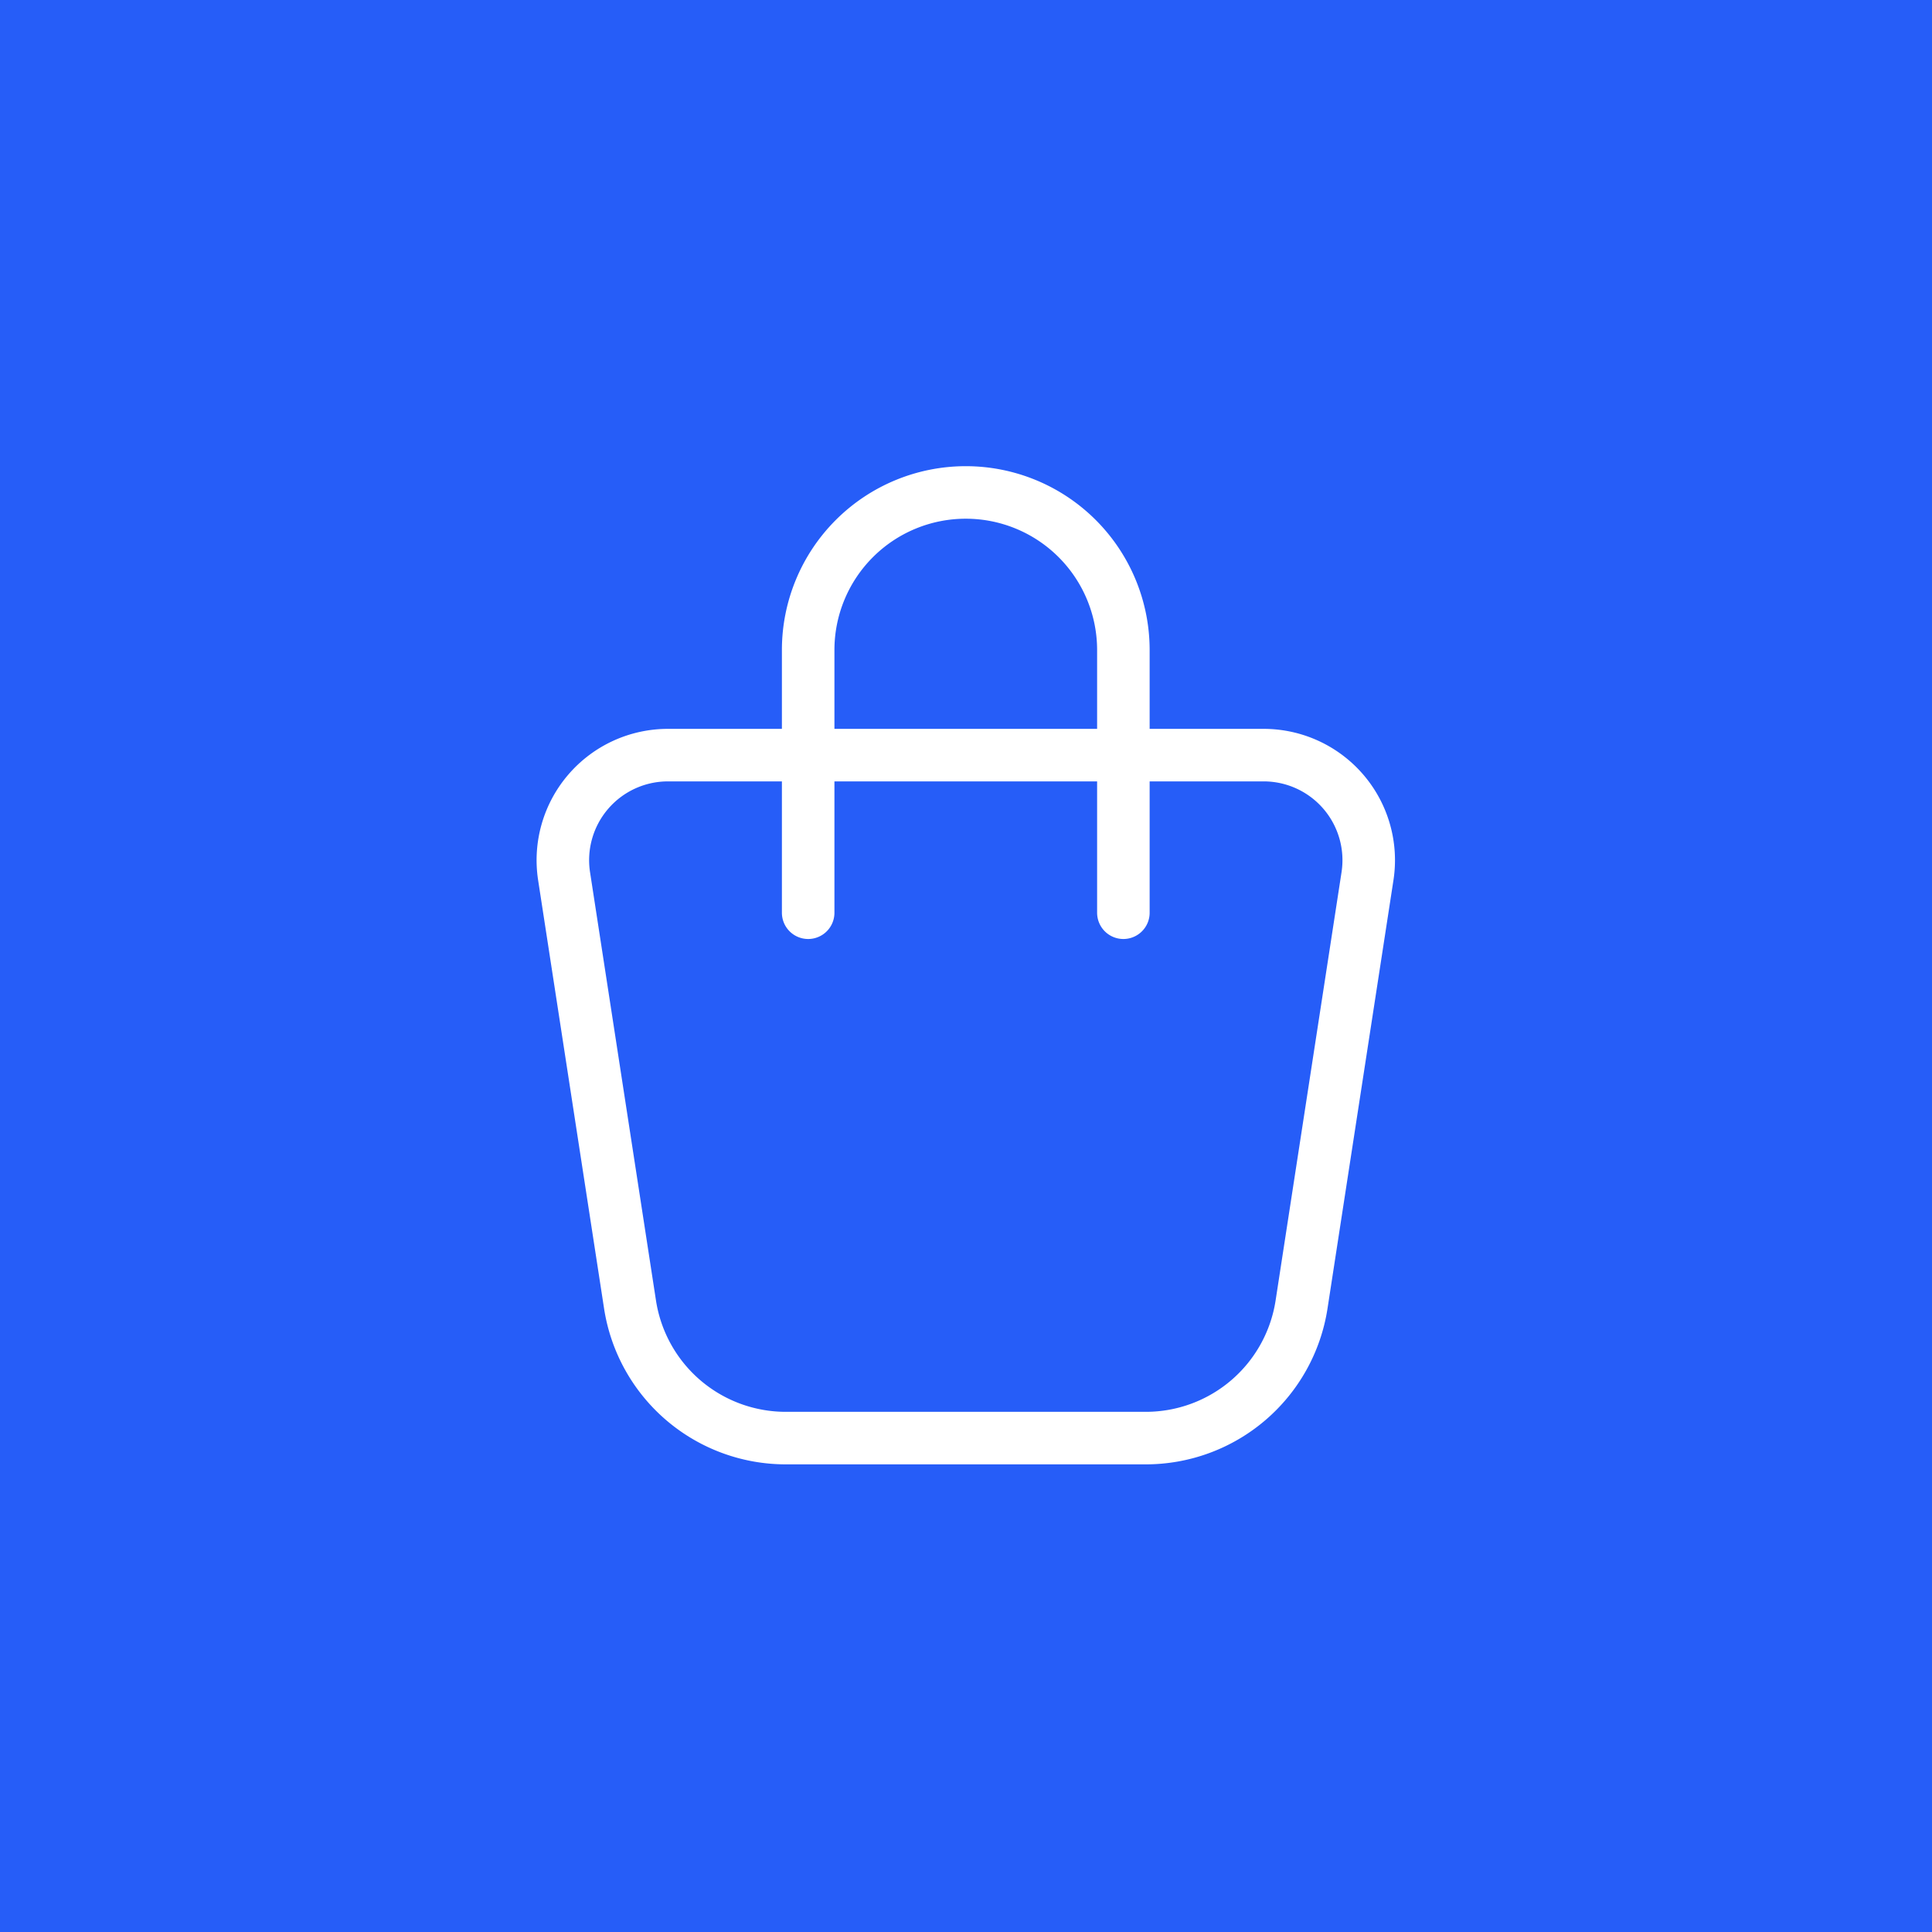 <?xml version="1.0" encoding="UTF-8" standalone="no"?>
<!-- Created with Inkscape (http://www.inkscape.org/) -->

<svg
   width="1024"
   height="1024"
   version="1.1"
   viewBox="0 0 270.93 270.93"
   id="svg10"
   sodipodi:docname="commerce-icon.svg"
   xml:space="preserve"
   inkscape:version="1.4.2 (ebf0e940, 2025-05-08)"
   xmlns:inkscape="http://www.inkscape.org/namespaces/inkscape"
   xmlns:sodipodi="http://sodipodi.sourceforge.net/DTD/sodipodi-0.dtd"
   xmlns="http://www.w3.org/2000/svg"
   xmlns:svg="http://www.w3.org/2000/svg"><defs
     id="defs10" /><sodipodi:namedview
     id="namedview10"
     pagecolor="#505050"
     bordercolor="#eeeeee"
     borderopacity="1"
     inkscape:showpageshadow="0"
     inkscape:pageopacity="0"
     inkscape:pagecheckerboard="0"
     inkscape:deskcolor="#505050"
     inkscape:zoom="0.19036184"
     inkscape:cx="480.66356"
     inkscape:cy="504.30275"
     inkscape:current-layer="svg10" /><rect
     style="fill:#265df8;fill-opacity:1;stroke:none;stroke-width:4.679;stroke-linecap:round;stroke-linejoin:round;stroke-opacity:1;paint-order:stroke fill markers"
     id="rect1"
     width="270.93"
     height="270.93"
     x="3.6621093e-06"
     y="3.6621093e-06"
     ry="0" /><g
     transform="matrix(11.272 0 0 11.288 .206 .006)"
     fill="none"
     id="g4"><path
       d="m0 0h24v24h-24z"
       id="path2" /><path
       d="m3.118 3.114h17.799v17.773h-17.799z"
       stroke-linecap="round"
       stroke-linejoin="round"
       stroke-width="1.482"
       id="path3" /><path
       d="m4.096 3.688h15.257v15.234h-15.257z"
       stroke-linecap="round"
       stroke-linejoin="round"
       stroke-width="1.27"
       id="path4" /></g><g
     id="g2"
     transform="matrix(1.706,0,0,1.706,-52.094,-521.483)"
     style="stroke:#ffffff"><path
       d="M 85.441,367.747 H 134.407 a 8.637,8.637 0 0 1 8.537,9.95 l -5.42,35.204 a 12.955,12.955 0 0 1 -12.808,10.986 H 95.127 a 12.955,12.955 0 0 1 -12.804,-10.986 l -5.42,-35.204 a 8.637,8.637 0 0 1 8.537,-9.95 z"
       id="path2-7"
       style="fill:none;stroke:#ffffff;stroke-width:4.318;stroke-linecap:round;stroke-linejoin:round" /><path
       d="m 96.967,380.702 v -21.592 a 12.955,12.955 0 0 1 25.91,0 v 21.592"
       id="path3-9"
       style="fill:none;stroke:#ffffff;stroke-width:4.318;stroke-linecap:round;stroke-linejoin:round" /></g></svg>
